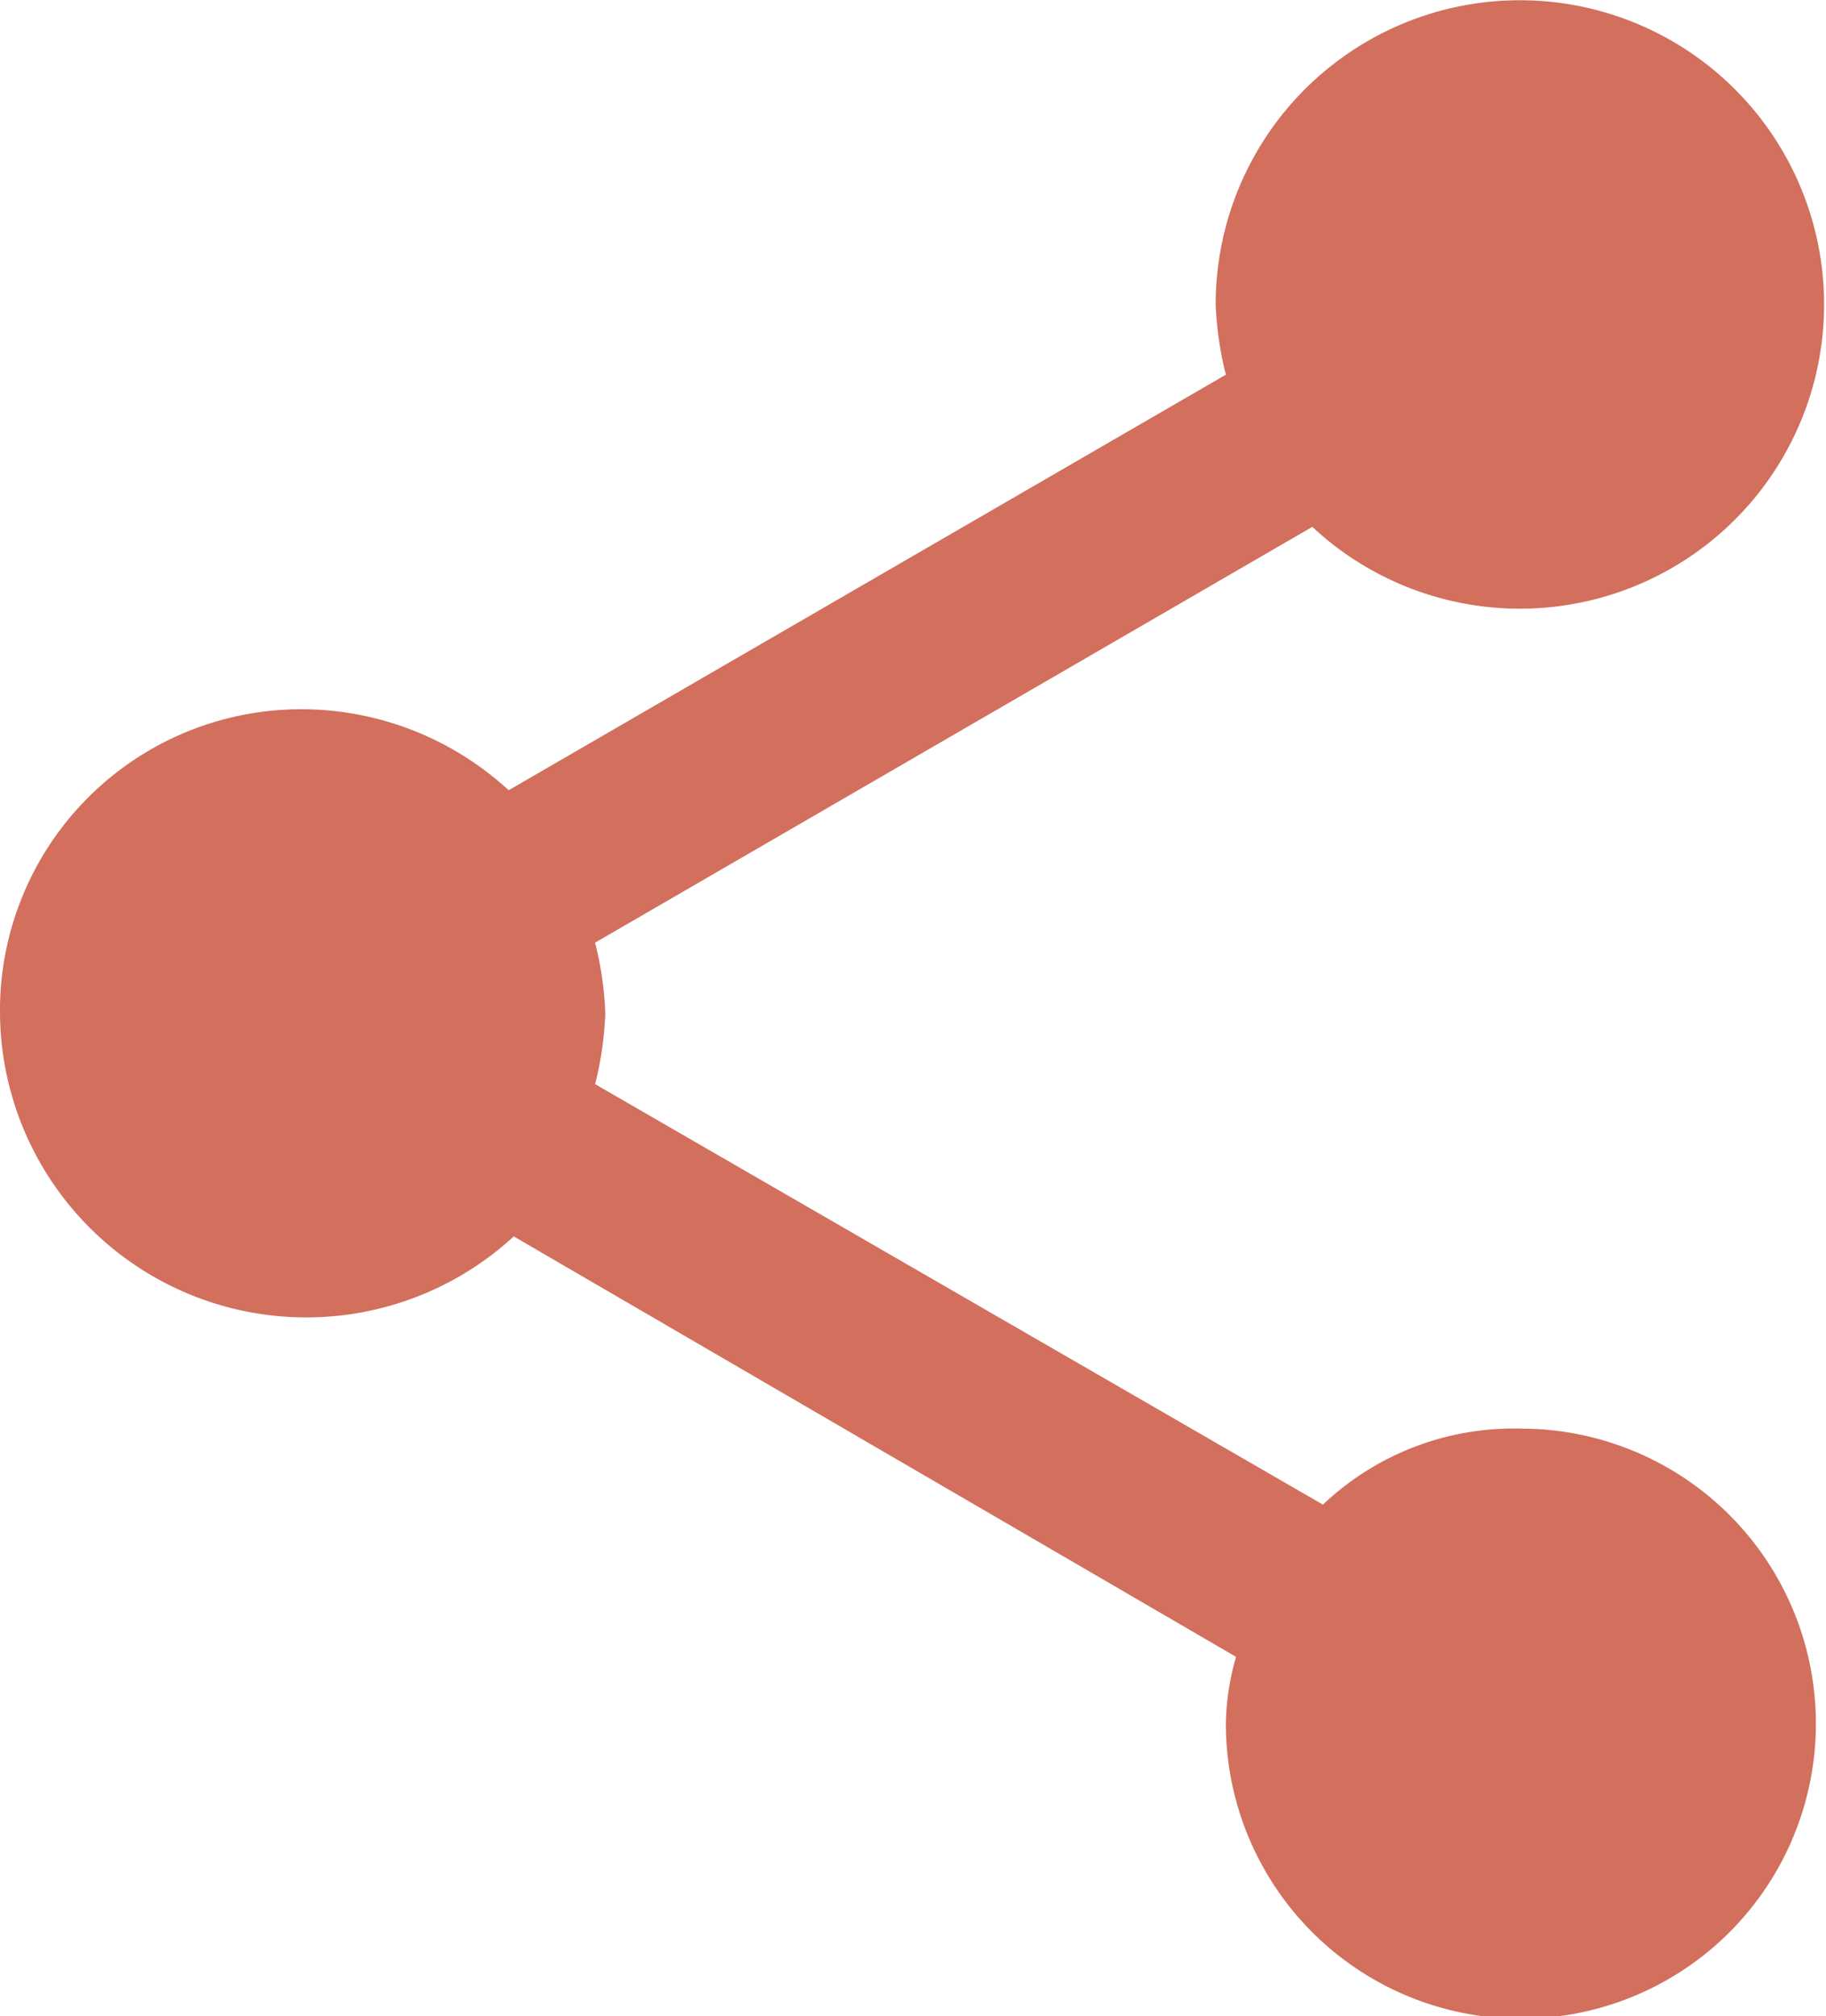 <svg xmlns="http://www.w3.org/2000/svg" width="25.811" height="28.5" viewBox="0 0 25.811 28.5">
  <path id="Icon_ionic-md-share" data-name="Icon ionic-md-share" d="M26,23.287a3.919,3.919,0,0,0-2.8,1.074L12.912,18.418a4.816,4.816,0,0,0,.144-1,4.813,4.813,0,0,0-.144-1L23.05,10.541A4.3,4.3,0,1,0,21.684,7.39a4.787,4.787,0,0,0,.144,1L11.69,14.264a4.328,4.328,0,0,0-2.948-1.145,4.257,4.257,0,0,0-4.242,4.3,4.329,4.329,0,0,0,7.262,3.151l10.21,5.943a3.592,3.592,0,0,0-.144.931A4.17,4.17,0,1,0,26,23.287Z" transform="translate(-4.5 -3.094)" fill="#d26f5d"/>
</svg>

